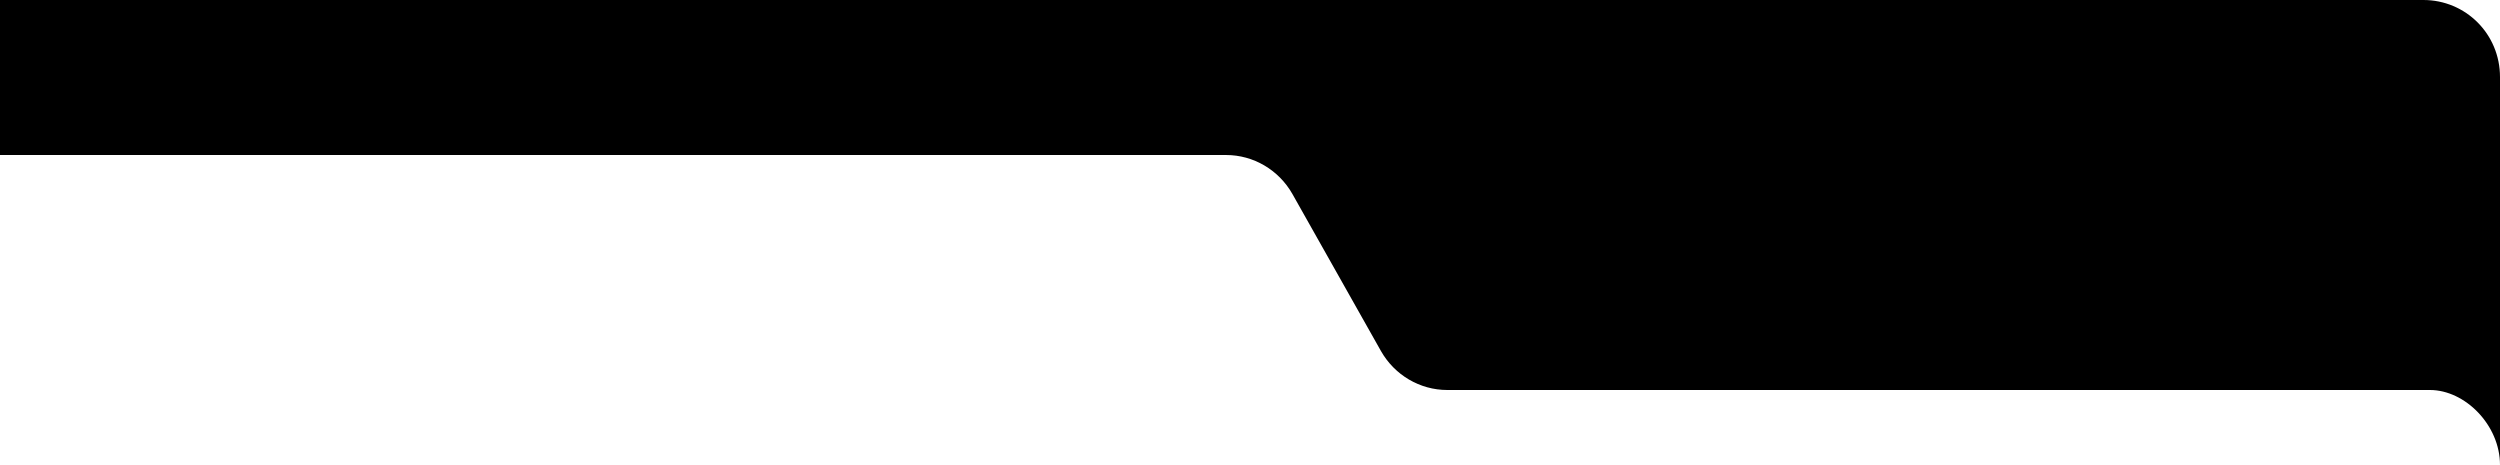 <?xml version="1.0" encoding="UTF-8"?> <svg xmlns="http://www.w3.org/2000/svg" width="500" height="93" viewBox="0 0 500 93" fill="none"><path d="M0 31V15.41C0.001 0 0 0 0 0H484.675C493.138 0 500 6.799 500 15.41V15.632V93C500 85 493 78 486 78H289.461C283.988 78 278.93 75.03 276.192 70.208L258.479 38.794C255.741 33.972 250.683 31.002 245.21 31.002L0 31Z" fill="#F9F9F9" style="fill:#F9F9F9;fill:color(display-p3 0.975 0.975 0.975);fill-opacity:1;"></path></svg> 